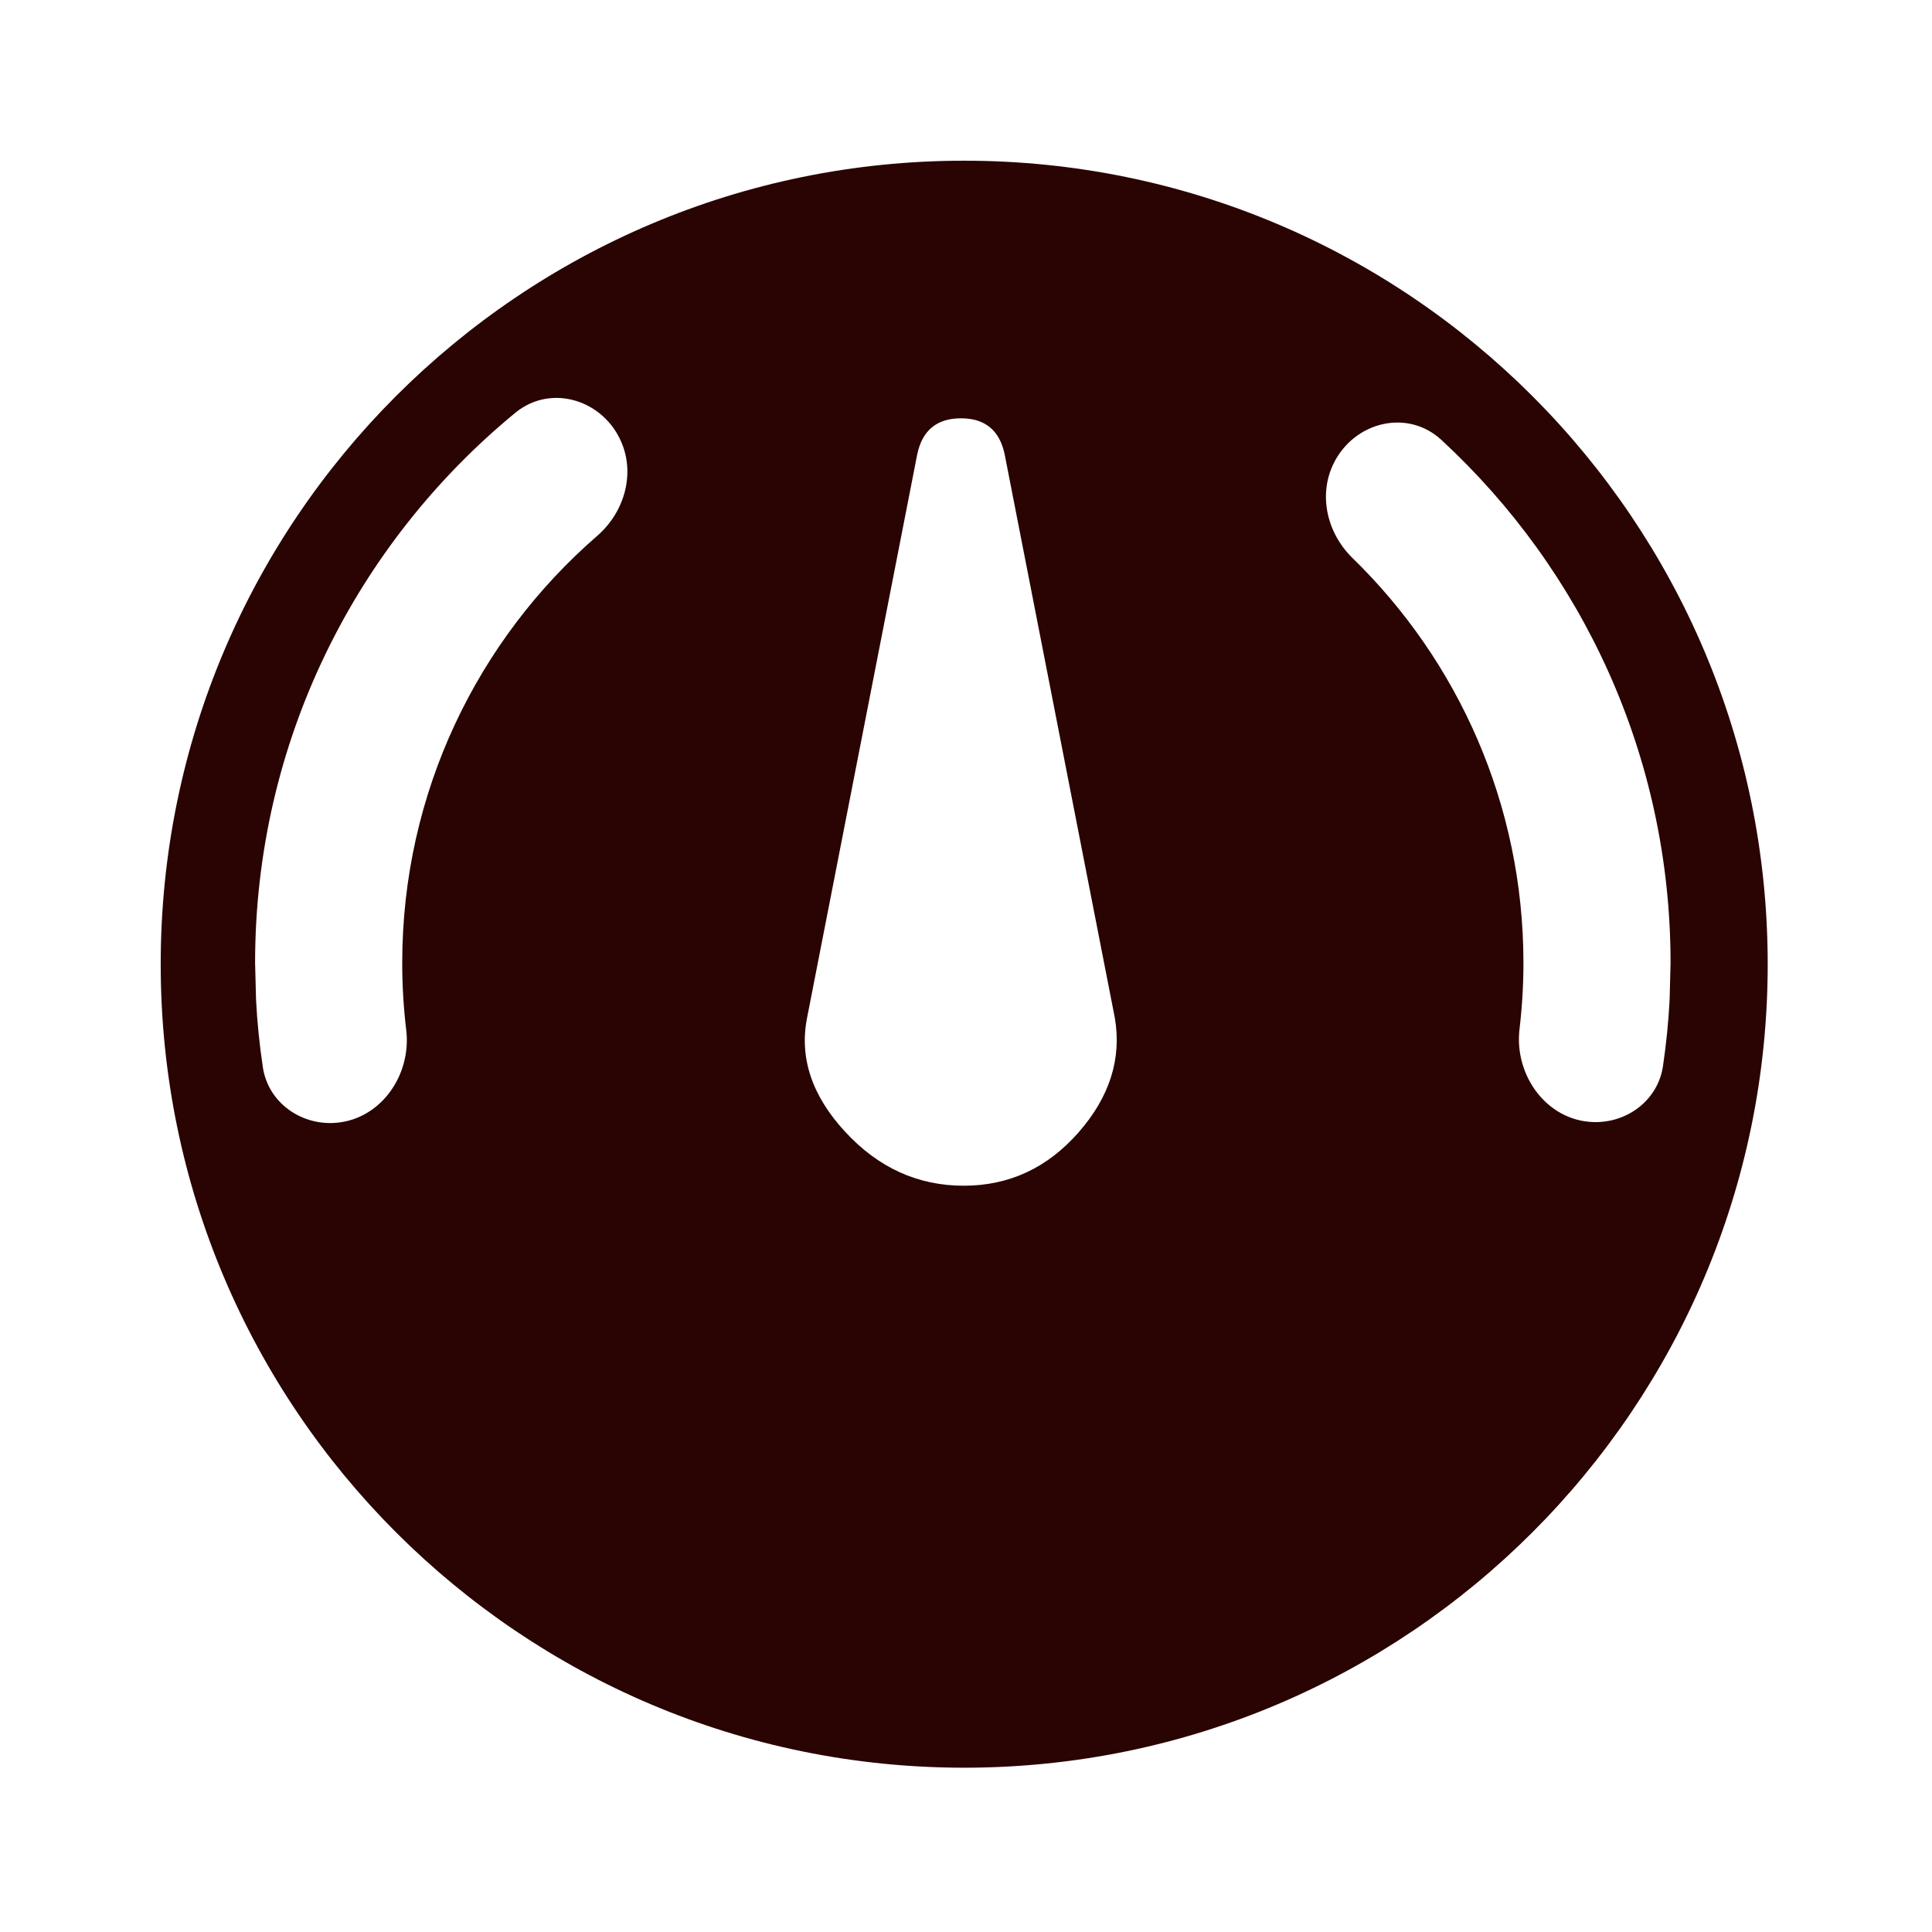 <?xml version="1.0" encoding="utf-8"?>
<svg xmlns="http://www.w3.org/2000/svg" width="551" height="551" viewBox="0 0 551 551" fill="none">
<path fill-rule="evenodd" clip-rule="evenodd" d="M274.988 45.831C401.544 45.835 504.142 148.431 504.144 274.988C504.144 401.547 401.545 504.141 274.988 504.145C148.429 504.142 45.831 401.547 45.831 274.988C45.833 148.43 148.43 45.834 274.988 45.831ZM274.07 119.3C267.186 119.303 263.013 122.734 261.583 129.617L230.163 290.34C227.937 301.702 231.564 312.529 241.039 322.789C250.513 333.044 261.79 338.163 274.853 338.163C287.791 338.161 298.71 333.095 307.593 322.968C316.472 312.842 319.919 301.96 317.954 290.34L286.535 129.617C285.105 122.737 280.95 119.305 274.07 119.3ZM176.701 124.985C171.062 113.654 156.761 109.676 146.982 117.712C101.68 154.951 72.757 211.388 72.752 274.608L73.021 285.081C73.352 291.604 74.017 298.05 74.968 304.394C76.405 313.952 85.02 320.519 94.683 320.282C108.047 319.949 117.44 307.013 115.854 293.741C115.102 287.47 114.713 281.08 114.712 274.608C114.717 225.98 136.265 182.373 170.323 152.823C178.325 145.878 181.419 134.472 176.701 124.985ZM411.072 125.454C401.386 116.513 386.263 120.278 380.391 132.079C375.874 141.166 378.471 152.075 385.739 159.157C415.8 188.433 434.477 229.356 434.48 274.63C434.479 281.014 434.091 287.308 433.361 293.495C431.796 306.758 441.202 319.681 454.553 320.014C464.232 320.251 472.849 313.658 474.269 304.08C475.193 297.843 475.845 291.515 476.171 285.103L476.439 274.63C476.437 215.635 451.25 162.551 411.072 125.454Z" fill="#290402"/>
</svg>